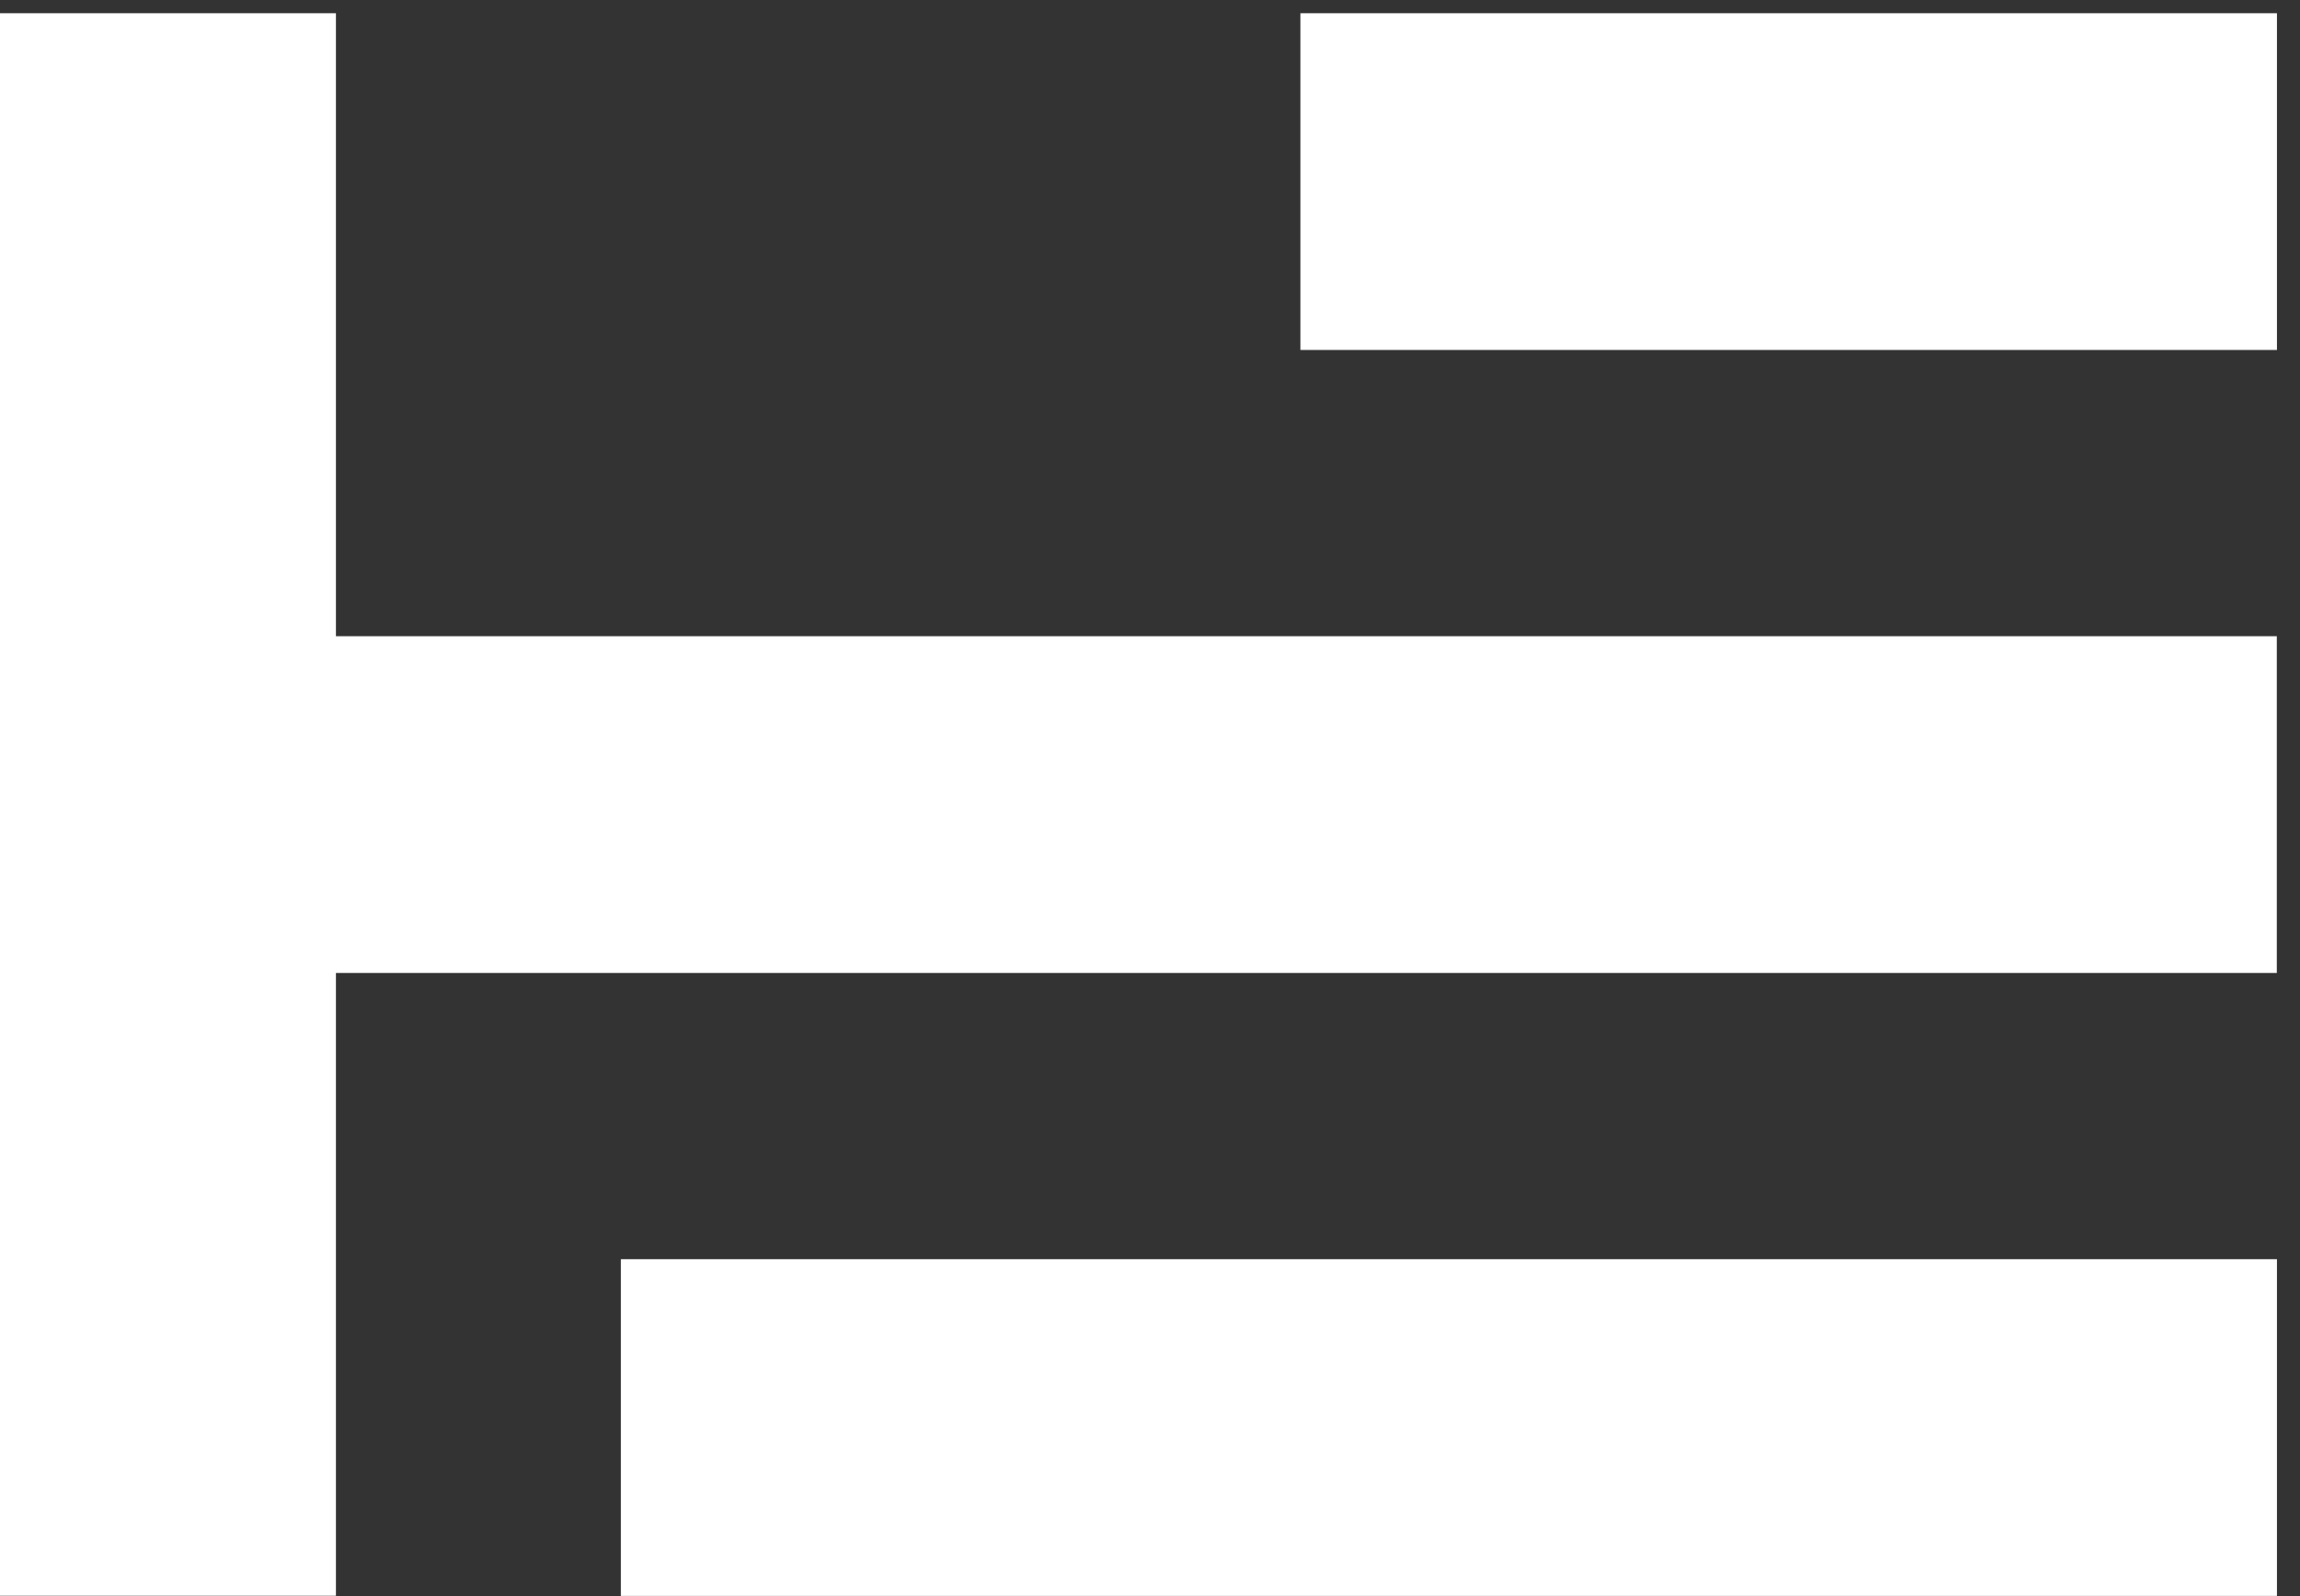 <svg width="85" height="59" viewBox="0 0 85 59" fill="none" xmlns="http://www.w3.org/2000/svg">
<rect x="0" y="0" width="85" height="59" fill="#333333" stroke="none"/>
<g id="Group">
<path id="Vector" d="M12.415 0.489H0V58.981H12.415V0.489Z" fill="white"/>
<path id="Vector_2" d="M84.143 35.962V23.515L10.897 23.515V35.962L84.143 35.962Z" fill="white"/>
<path id="Vector_3" d="M84.148 58.987V46.541L22.945 46.541V58.987H84.148Z" fill="white"/>
<path id="Vector_4" d="M84.148 12.935V0.489L48.059 0.489V12.935L84.148 12.935Z" fill="white"/>
</g>
</svg>
